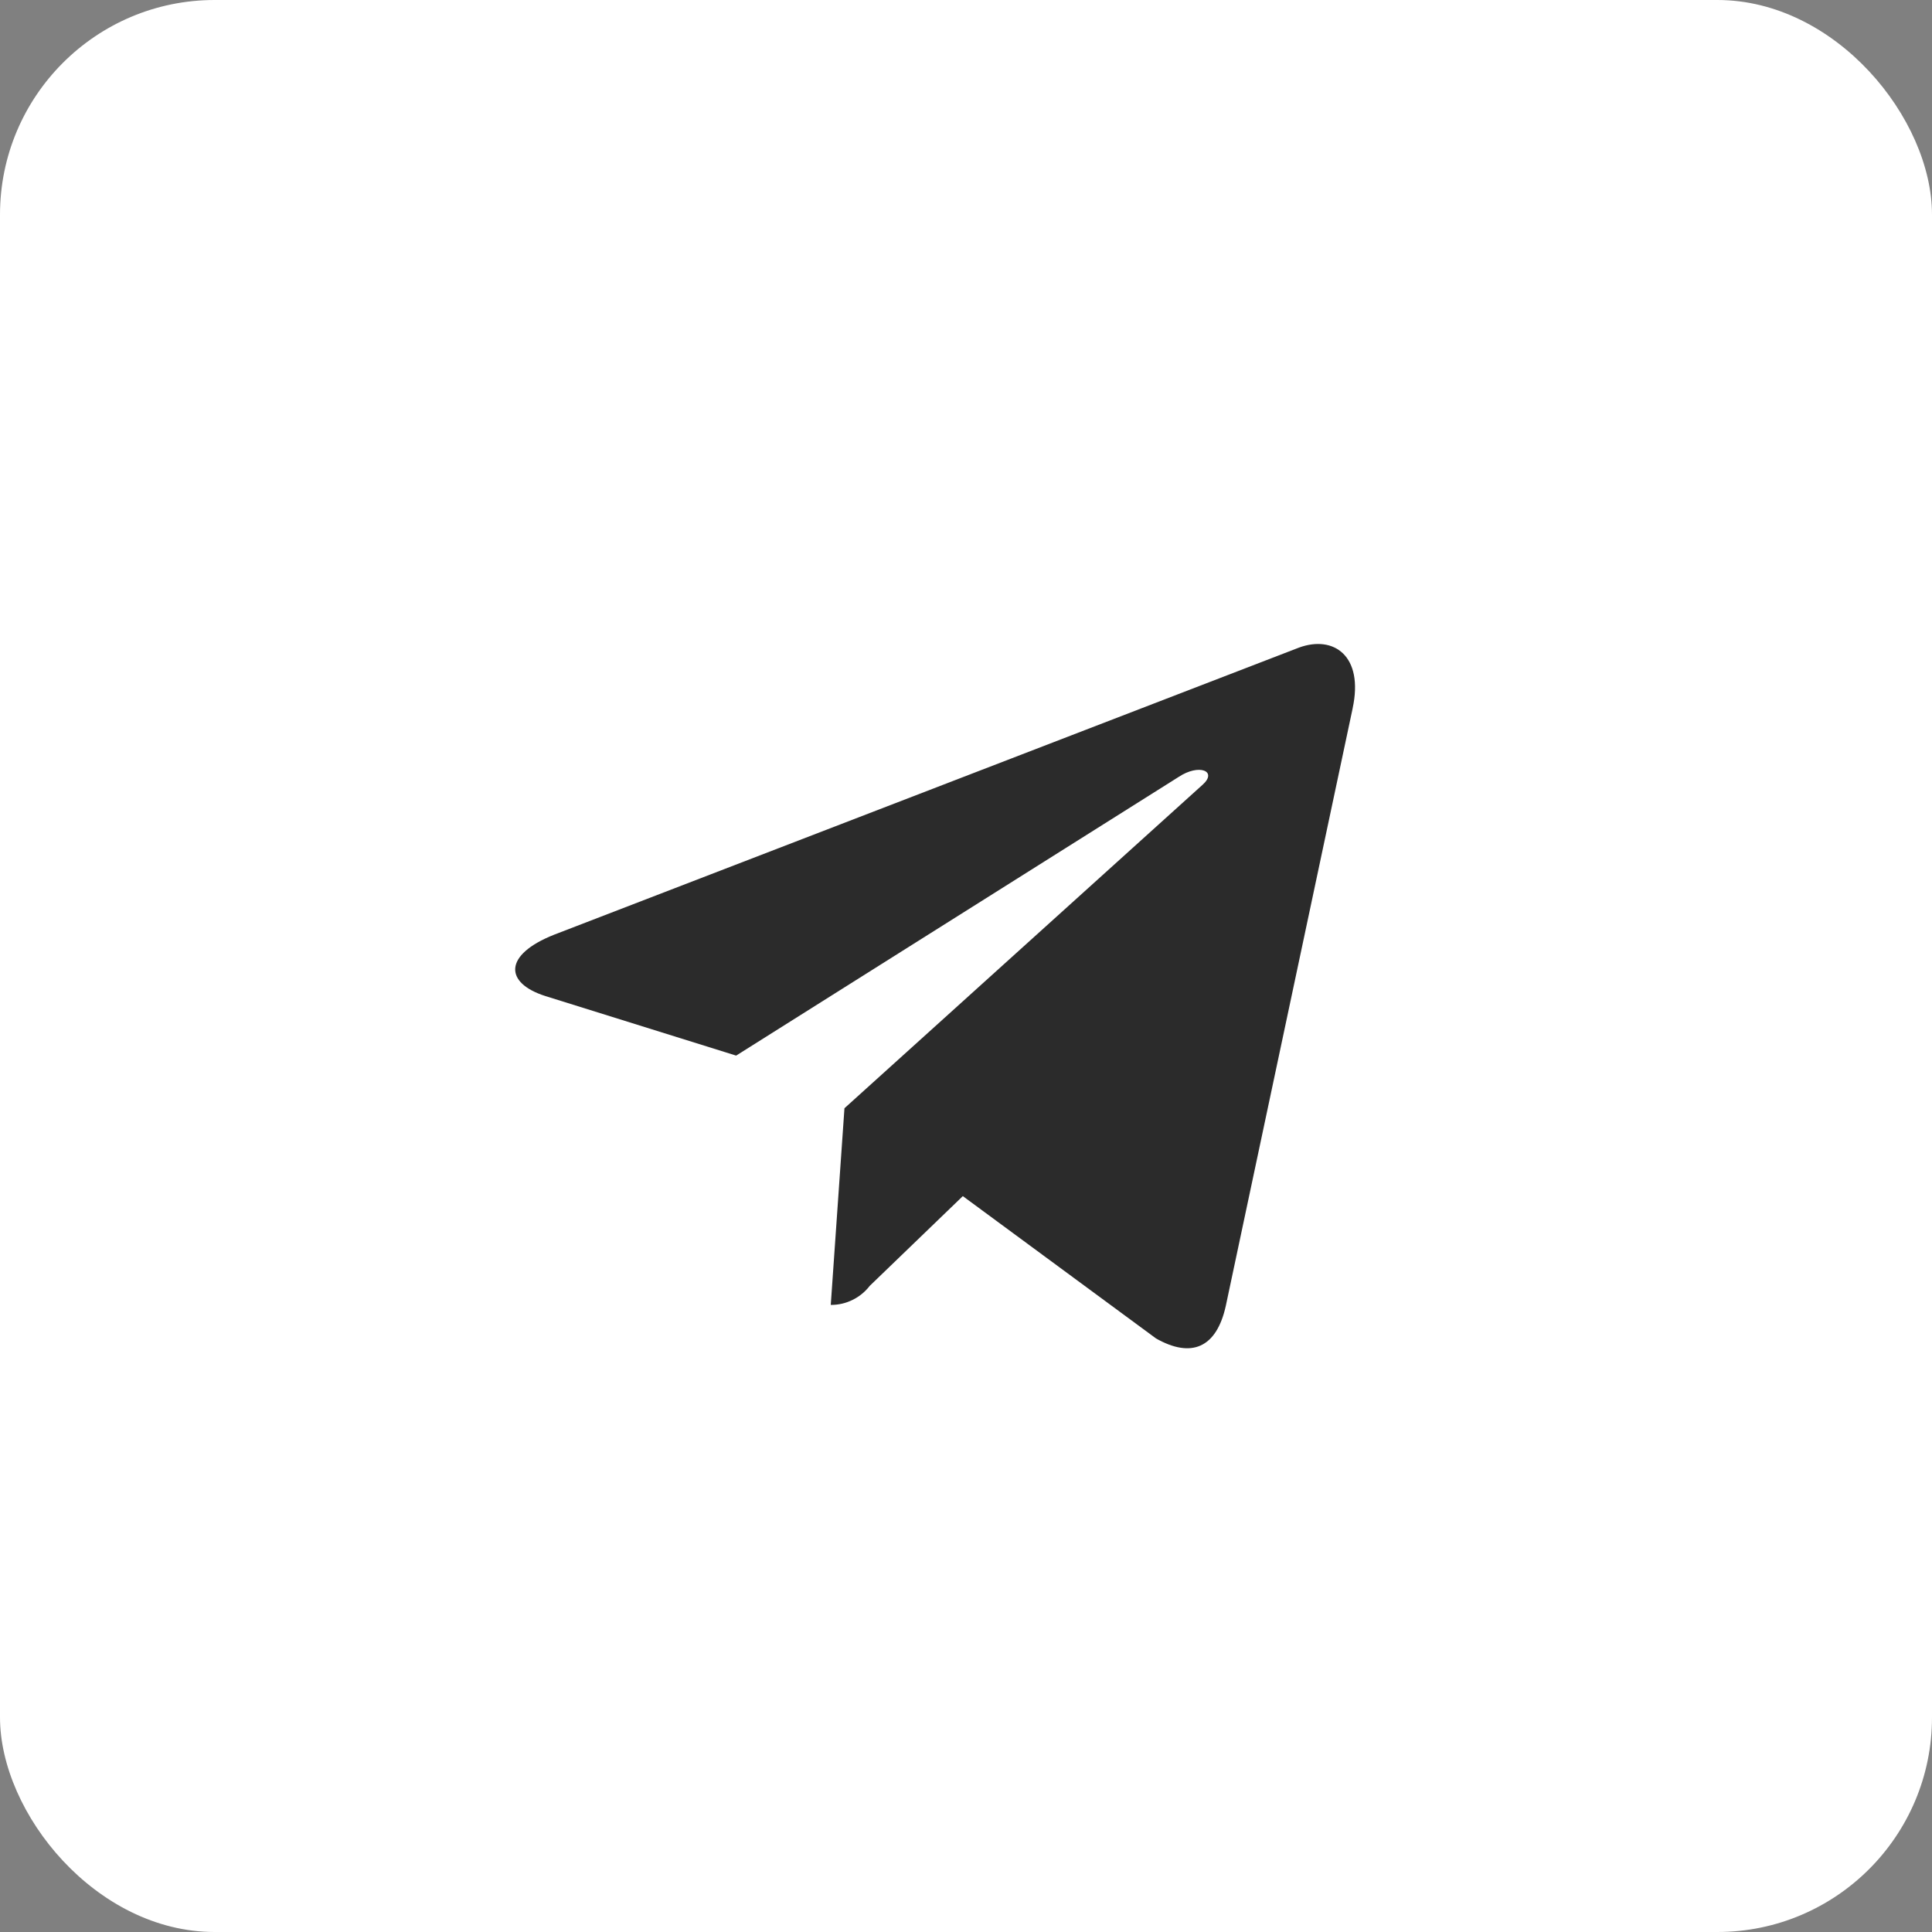 <?xml version="1.0" encoding="UTF-8"?> <svg xmlns="http://www.w3.org/2000/svg" width="45" height="45" viewBox="0 0 45 45" fill="none"><rect x="0" y="0" width="45" height="45" fill="#808080" stroke="none"/> <rect width="45" height="45" rx="5" fill="white"></rect> <path d="M31.507 16.493L28.552 30.413C28.335 31.4 27.747 31.64 26.926 31.175L22.426 27.86L20.257 29.951C20.151 30.089 20.015 30.2 19.858 30.277C19.703 30.354 19.531 30.394 19.357 30.394H19.35L19.669 25.813L28.009 18.28C28.369 17.96 27.928 17.779 27.45 18.098L17.146 24.587L12.706 23.201C11.746 22.897 11.719 22.241 12.909 21.77L30.258 15.083C31.065 14.789 31.767 15.275 31.506 16.495L31.507 16.493Z" fill="#2B2B2B"></path> </svg> 